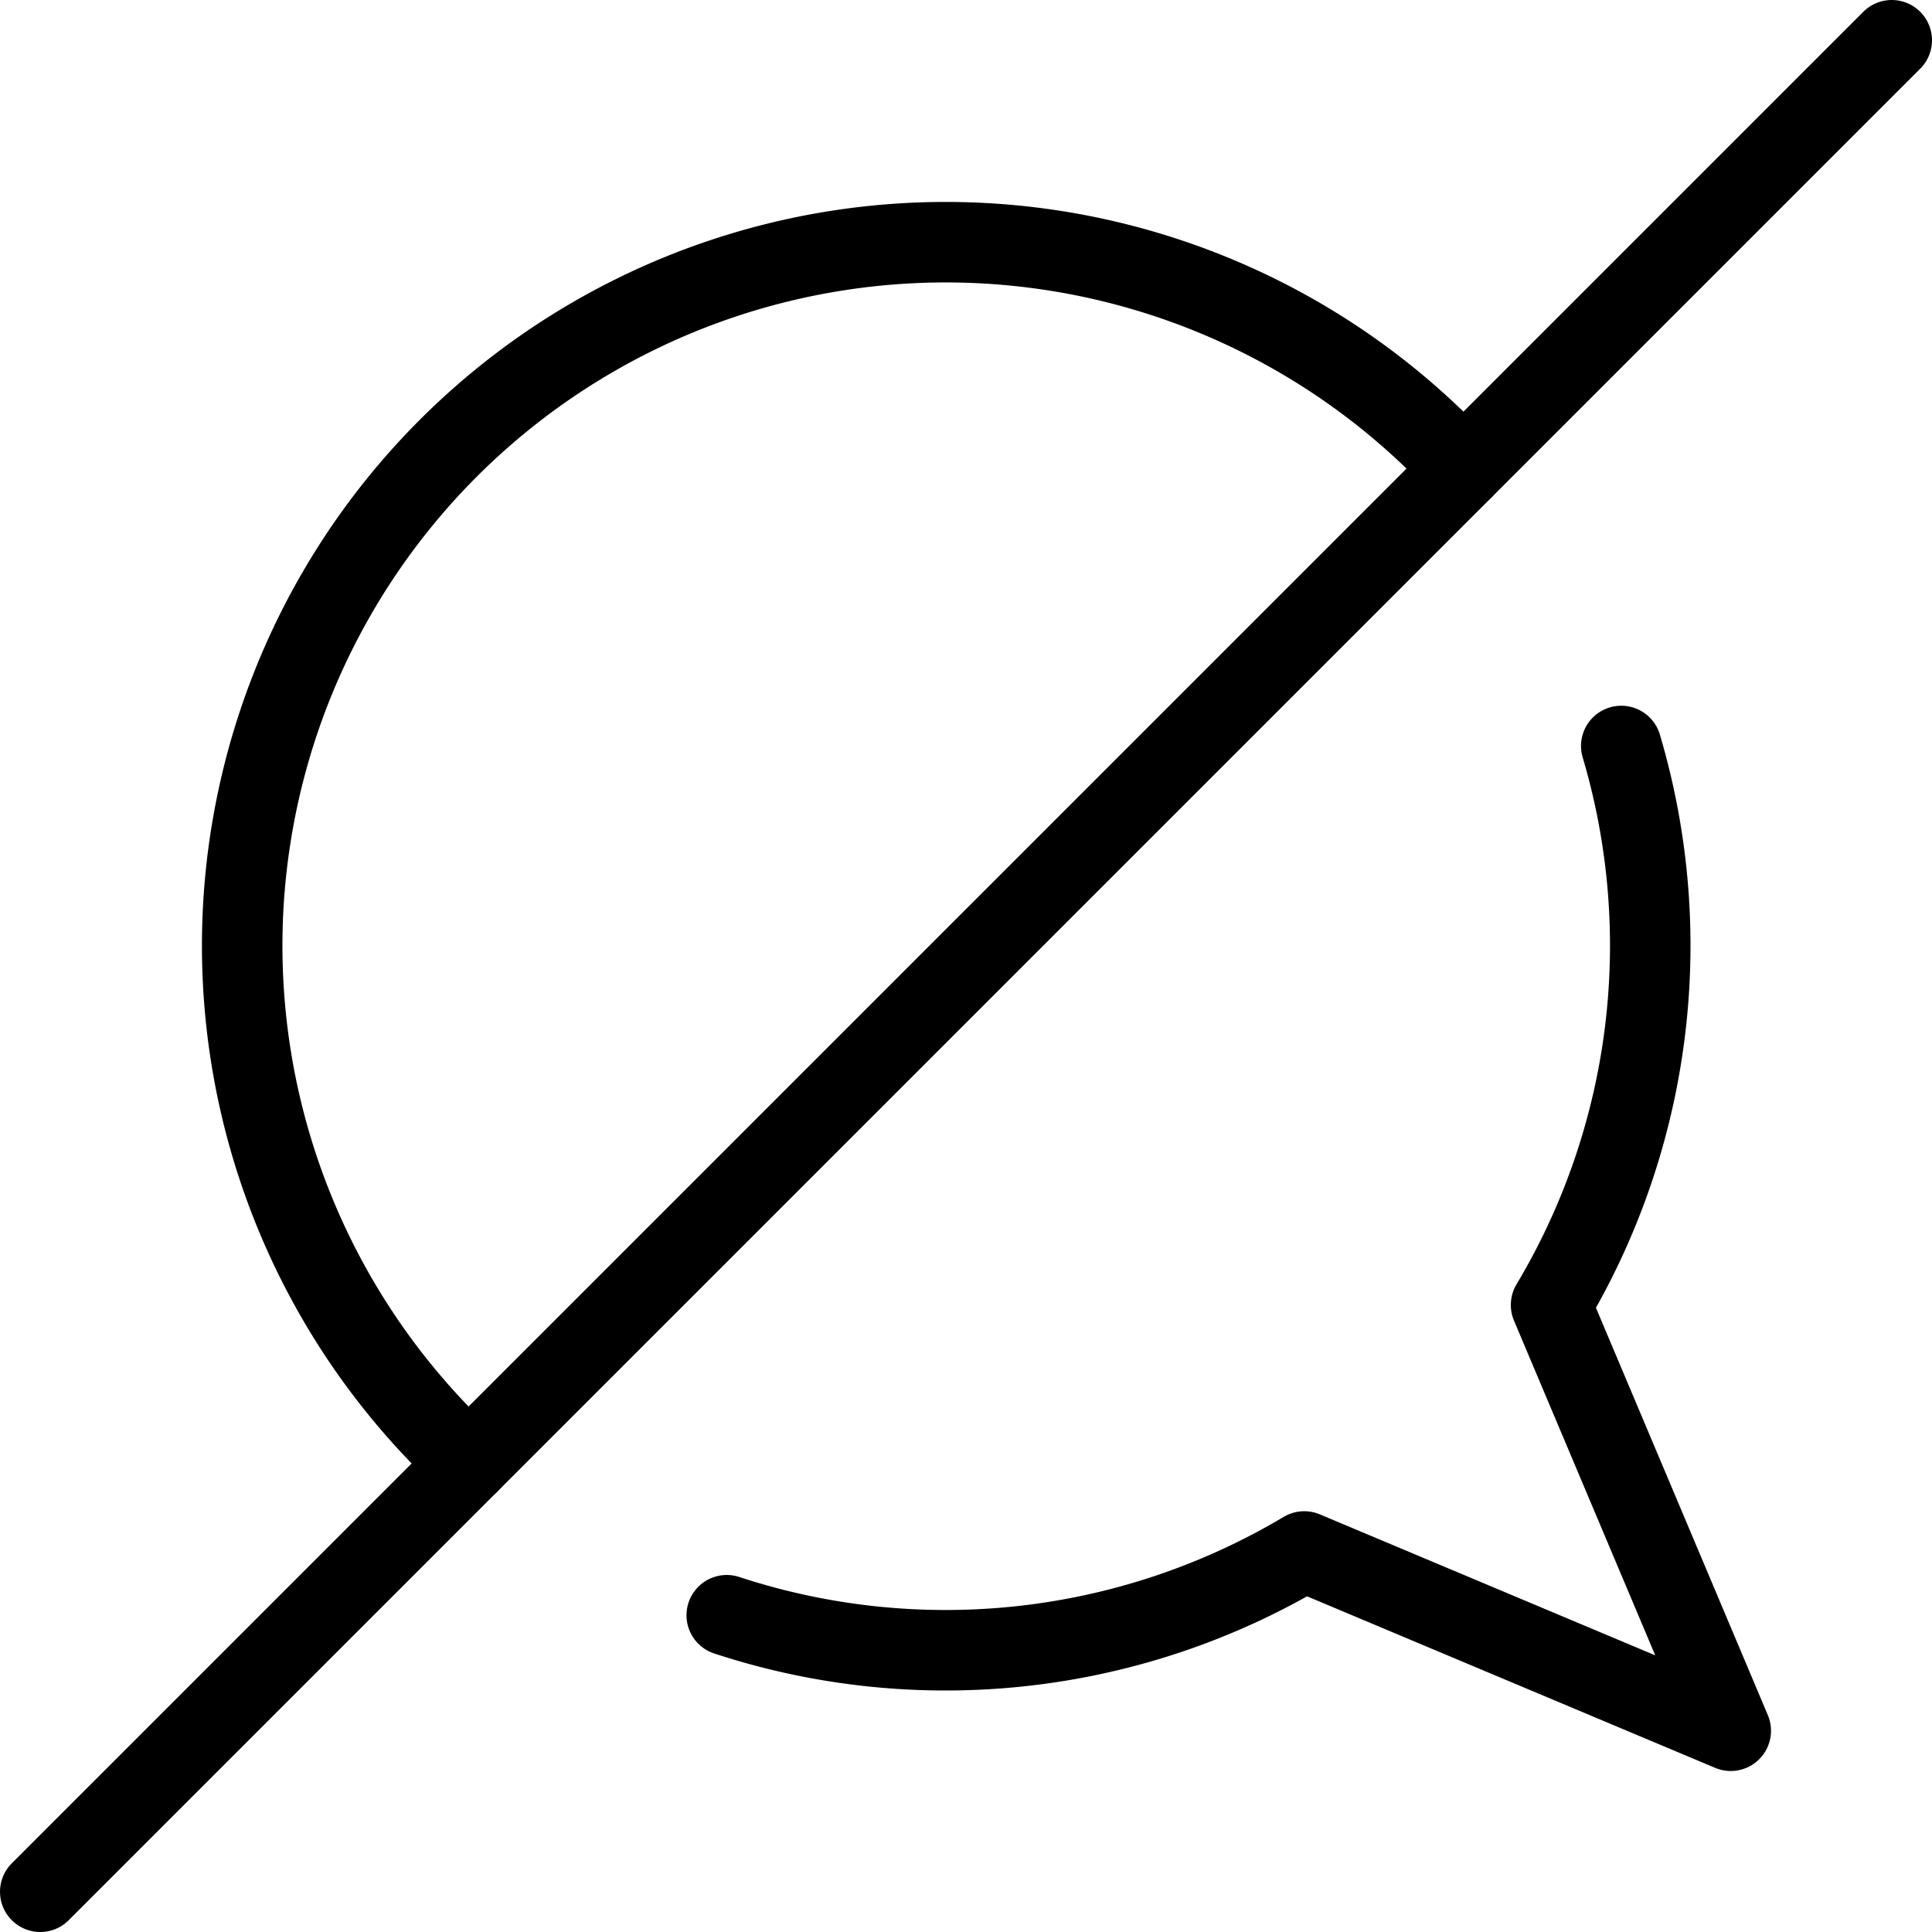 <svg xmlns="http://www.w3.org/2000/svg" viewBox="0 0 24 24"><g transform="matrix(1,0,0,1,0,0)"><defs><style>.a{fill:none;stroke:#000000;stroke-linecap:round;stroke-linejoin:round;}</style></defs><title>mute-chat-1</title><path class="a" d="M18.175,5.825a8.74,8.74,0,1,0-12.35,12.35"></path><line class="a" x1="23.5" y1="0.5" x2="0.5" y2="23.5"></line><path class="a" d="M9.028,20.065a8.706,8.706,0,0,0,7.174-.792L21.5,21.5l-2.232-5.289a8.71,8.71,0,0,0,.872-6.944"></path></g></svg>